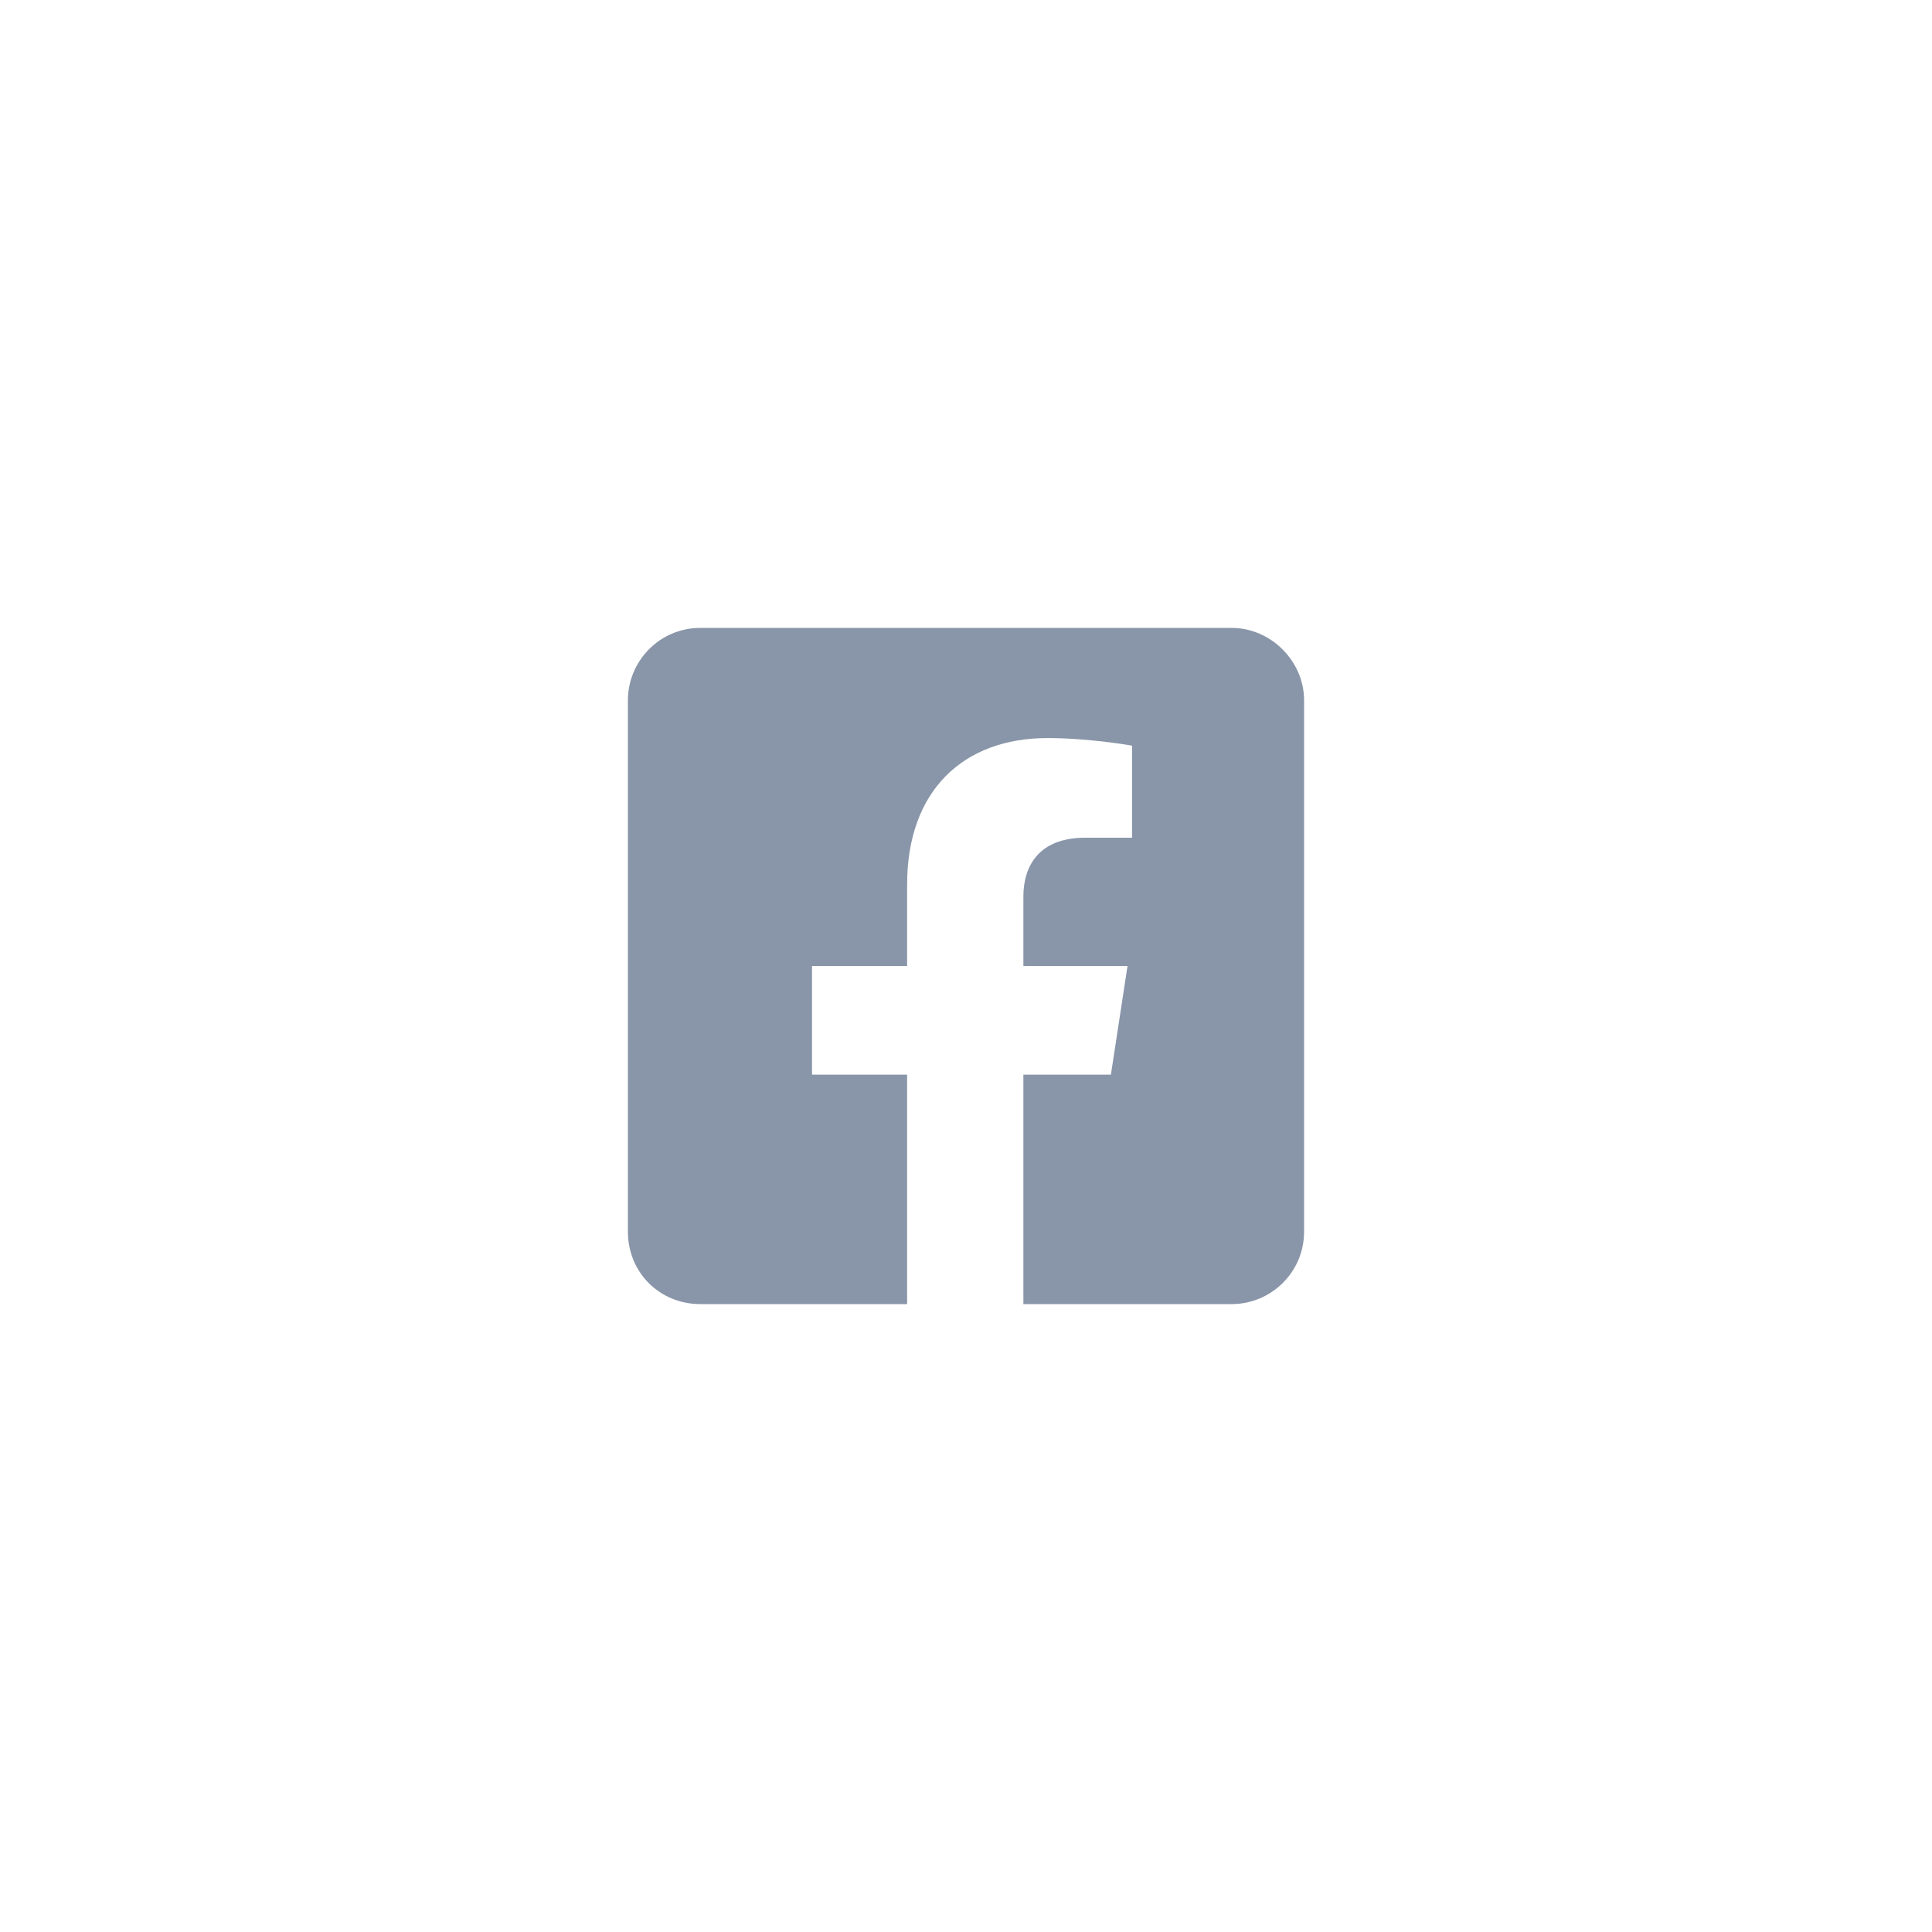 <svg width="40" height="40" viewBox="0 0 40 40" fill="none" xmlns="http://www.w3.org/2000/svg">
<path d="M25.5 13C26.312 13 27 13.688 27 14.5V25.5C27 26.344 26.312 27 25.5 27H21.188V22.25H23L23.344 20H21.188V18.562C21.188 17.938 21.5 17.344 22.469 17.344H23.438V15.438C23.438 15.438 22.562 15.281 21.688 15.281C19.938 15.281 18.781 16.375 18.781 18.312V20H16.812V22.25H18.781V27H14.5C13.656 27 13 26.344 13 25.5V14.5C13 13.688 13.656 13 14.5 13H25.5Z" fill="#8996A9"/>
</svg>
